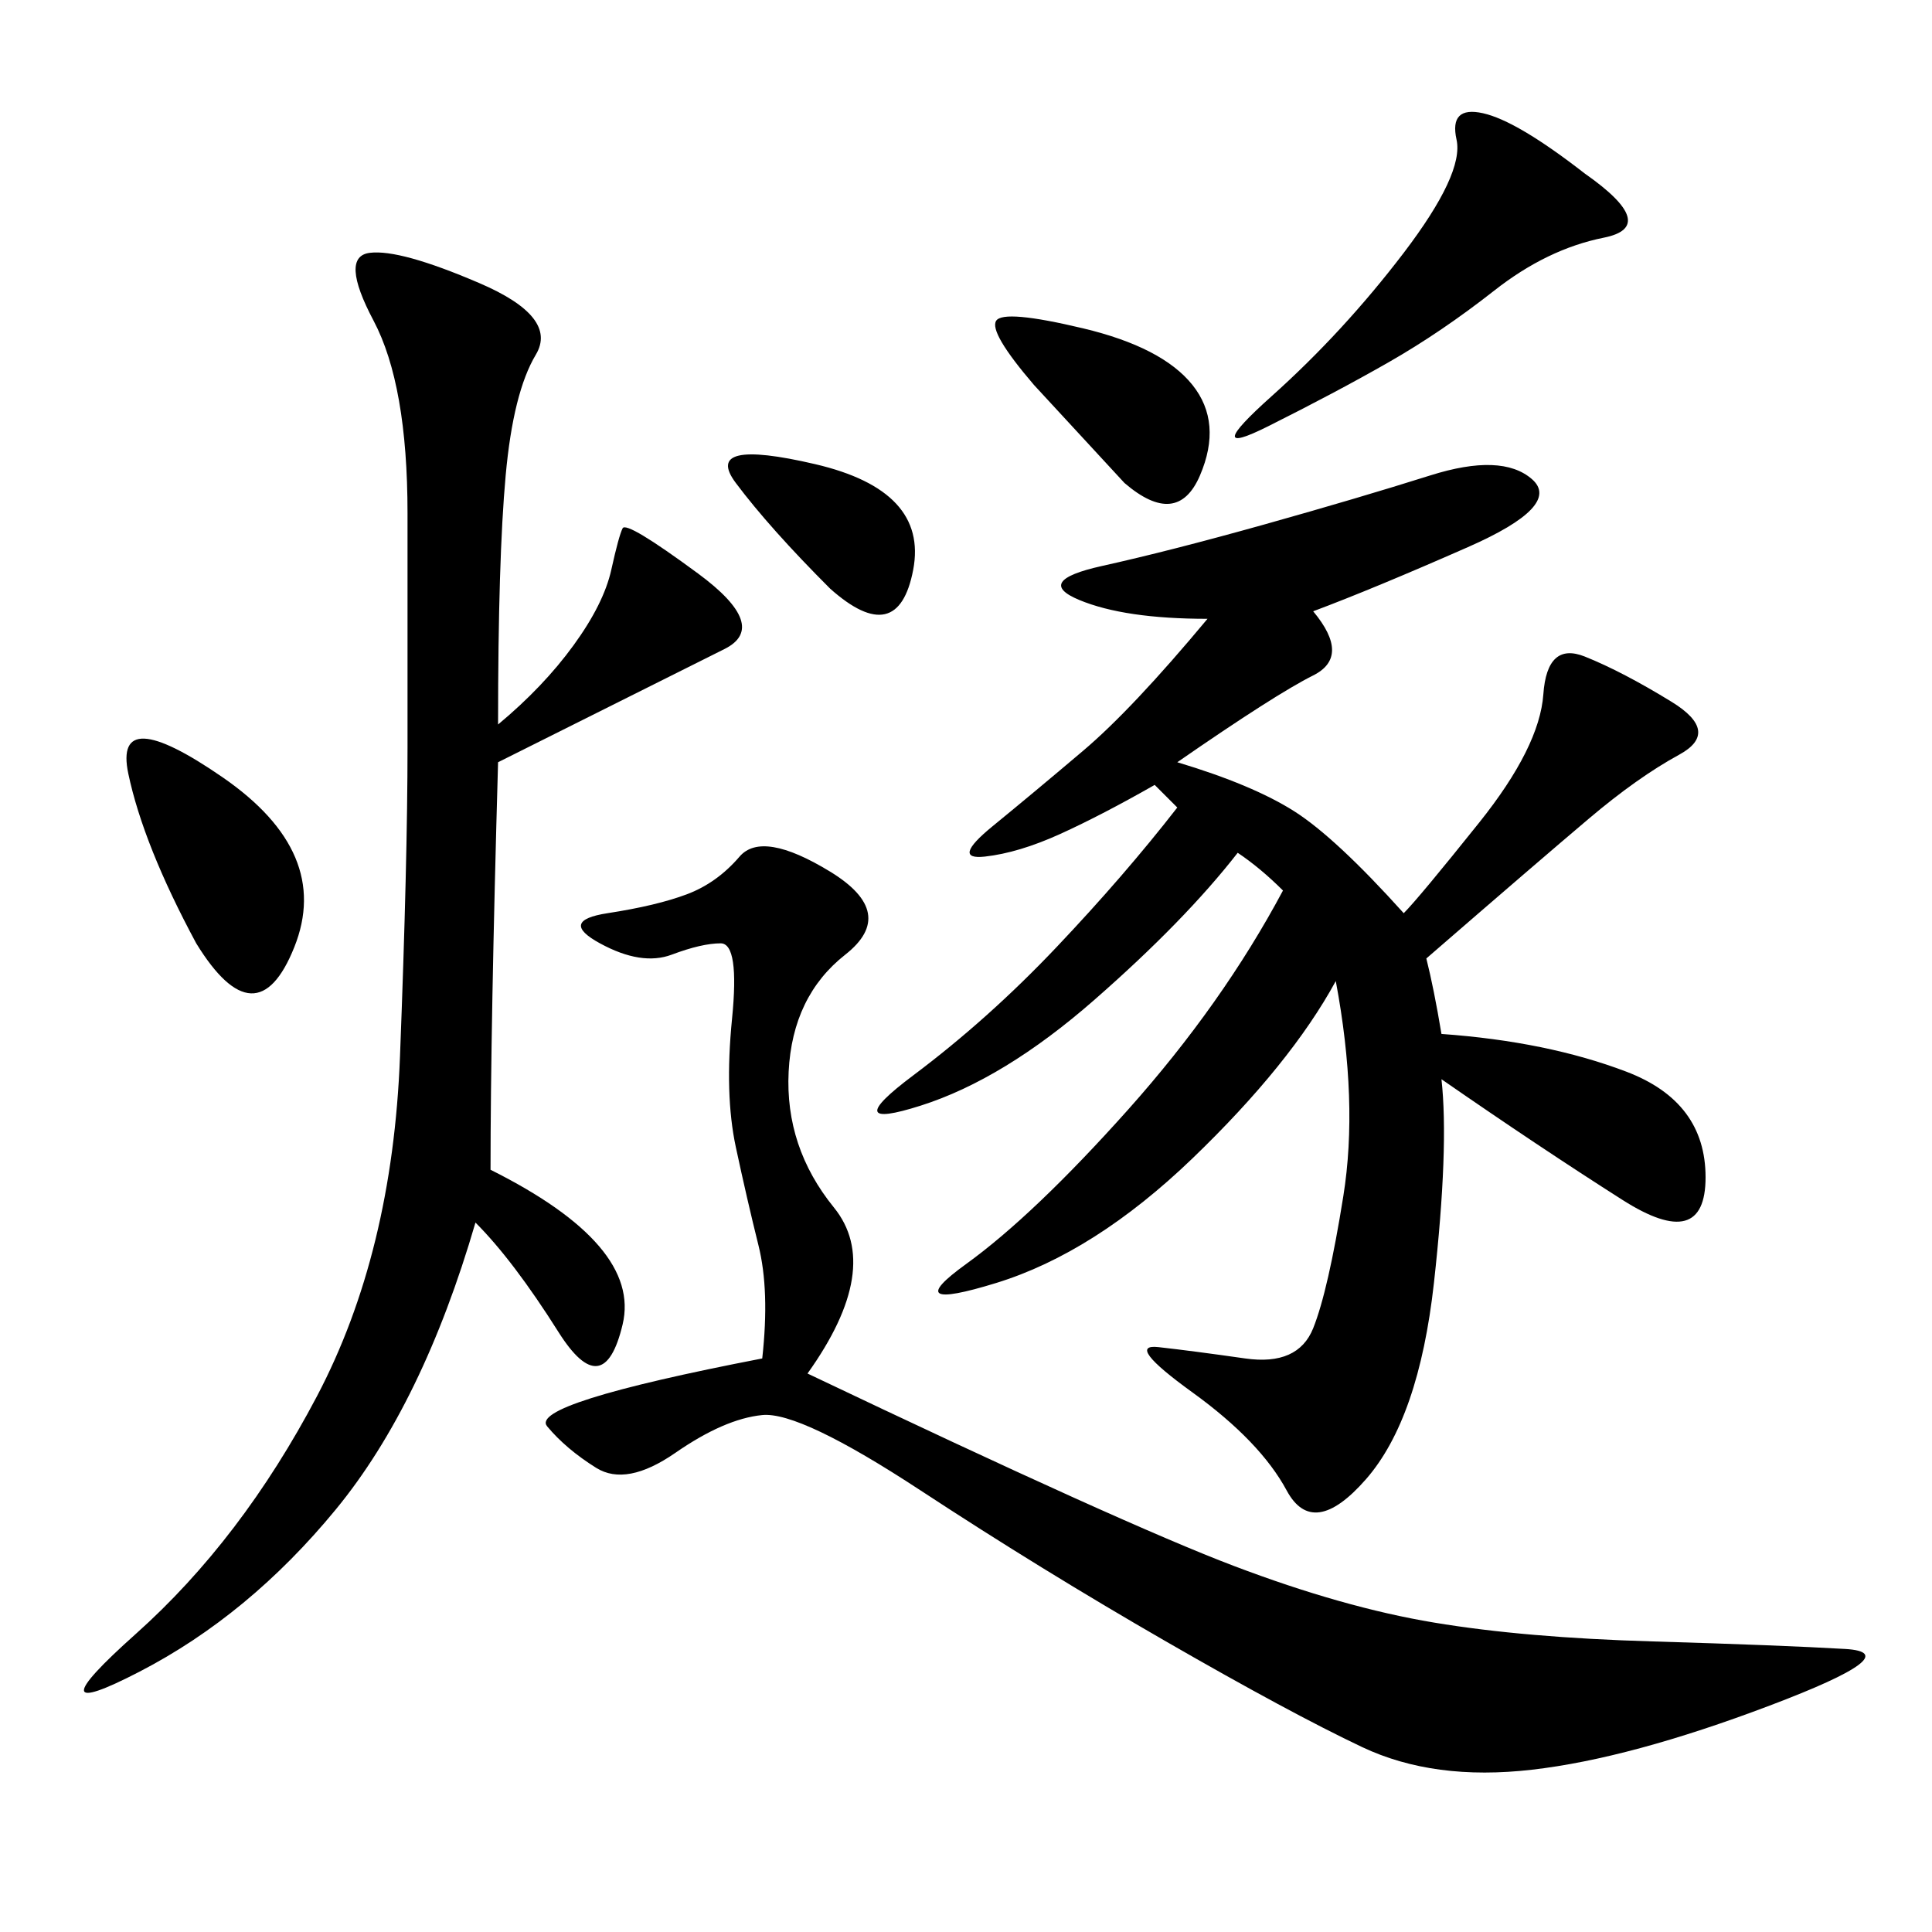 <svg xmlns="http://www.w3.org/2000/svg" xmlns:xlink="http://www.w3.org/1999/xlink" width="300" height="300"><path d="M203.91 94.92Q209.77 101.95 203.91 104.88Q198.05 107.81 182.81 118.36L182.81 118.36Q194.53 121.88 200.98 125.98Q207.42 130.08 217.97 141.80L217.97 141.80Q220.31 139.45 229.69 127.73Q239.06 116.02 239.65 107.81Q240.23 99.61 246.09 101.95Q251.95 104.30 259.57 108.98Q267.19 113.67 260.74 117.19Q254.30 120.70 246.68 127.15Q239.06 133.59 221.48 148.83L221.48 148.83Q222.66 153.52 223.83 160.55L223.83 160.55Q240.23 161.72 252.54 166.41Q264.84 171.09 264.84 182.81L264.84 182.81Q264.84 194.53 251.95 186.33Q239.06 178.13 223.83 167.58L223.83 167.58Q225 178.13 222.66 199.22Q220.31 220.31 212.11 229.69Q203.91 239.06 199.80 231.45Q195.70 223.83 185.16 216.21Q174.61 208.59 179.88 209.18Q185.16 209.77 193.36 210.94Q201.56 212.11 203.91 206.25Q206.25 200.39 208.59 185.74Q210.94 171.09 207.42 152.34L207.42 152.34Q200.39 165.23 185.16 179.88Q169.92 194.53 154.69 199.22Q139.45 203.91 150 196.29Q160.55 188.67 175.20 172.27Q189.84 155.86 199.22 138.28L199.22 138.28Q195.70 134.77 192.19 132.42L192.19 132.42Q183.98 142.97 169.92 155.27Q155.86 167.58 142.97 171.68Q130.08 175.78 141.80 166.99Q153.52 158.20 164.06 147.07Q174.61 135.94 182.81 125.39L182.81 125.39L179.30 121.88Q171.09 126.56 164.65 129.49Q158.20 132.42 152.93 133.01Q147.66 133.59 154.10 128.32Q160.55 123.05 168.16 116.60Q175.78 110.16 187.50 96.09L187.50 96.09Q174.61 96.09 167.58 93.16Q160.55 90.23 171.09 87.89Q181.64 85.55 196.29 81.45Q210.94 77.34 222.07 73.83Q233.20 70.31 237.89 74.41Q242.58 78.52 227.93 84.96Q213.28 91.41 203.91 94.92L203.91 94.92ZM77.34 112.50Q84.38 106.64 89.06 100.20Q93.75 93.75 94.92 88.48Q96.09 83.20 96.68 82.03Q97.27 80.86 108.40 89.06Q119.53 97.27 112.50 100.78L112.50 100.78L77.34 118.36Q76.17 159.38 76.17 181.64L76.17 181.64Q99.61 193.36 96.68 205.66Q93.75 217.97 86.72 206.84Q79.69 195.70 73.83 189.84L73.83 189.84Q65.63 217.97 52.15 234.38Q38.67 250.78 21.68 259.57Q4.69 268.36 21.09 253.71Q37.50 239.06 49.22 216.80Q60.94 194.53 62.11 164.06Q63.28 133.59 63.28 116.02L63.28 116.02L63.28 79.69Q63.28 59.77 58.01 49.80Q52.73 39.84 57.42 39.26Q62.11 38.67 74.41 43.95Q86.72 49.22 83.20 55.08Q79.69 60.94 78.52 73.83Q77.34 86.72 77.34 112.50L77.34 112.50ZM125.39 213.28Q174.61 236.72 191.60 243.16Q208.59 249.61 222.66 251.95Q236.72 254.30 256.64 254.88Q276.56 255.47 286.52 256.05Q296.48 256.64 274.80 264.84Q253.13 273.05 237.89 274.80Q222.66 276.56 211.52 271.29Q200.39 266.02 181.05 254.88Q161.72 243.75 142.97 231.45Q124.22 219.14 118.36 219.73Q112.50 220.31 104.88 225.59Q97.27 230.86 92.58 227.93Q87.89 225 84.96 221.48Q82.03 217.97 118.36 210.94L118.36 210.94Q119.53 200.39 117.77 193.36Q116.02 186.33 114.26 178.13Q112.50 169.92 113.67 158.20Q114.84 146.48 111.91 146.48Q108.98 146.48 104.30 148.24Q99.61 150 93.16 146.48Q86.72 142.97 94.34 141.80Q101.95 140.63 106.64 138.87Q111.33 137.11 114.84 133.01Q118.36 128.91 128.91 135.35Q139.45 141.80 131.25 148.24Q123.05 154.69 122.46 166.41Q121.88 178.13 129.49 187.50Q137.11 196.88 125.39 213.28L125.39 213.28ZM246.09 26.95Q257.81 35.16 249.02 36.91Q240.23 38.67 232.03 45.12Q223.83 51.56 215.63 56.25Q207.42 60.94 196.88 66.21Q186.33 71.48 197.46 61.52Q208.59 51.56 217.97 39.26Q227.34 26.95 226.17 21.68Q225 16.41 230.27 17.58Q235.55 18.75 246.09 26.95L246.09 26.95ZM30.47 146.48Q22.27 131.25 19.92 120.12Q17.58 108.98 34.57 120.70Q51.56 132.42 45.70 147.07Q39.84 161.72 30.47 146.48L30.47 146.48ZM160.55 59.77Q153.52 51.56 154.69 49.80Q155.86 48.05 168.16 50.98Q180.47 53.91 185.16 59.77Q189.84 65.63 186.33 73.83Q182.81 82.03 174.61 75L174.61 75L160.55 59.77ZM128.91 91.41Q119.53 82.03 114.26 75Q108.98 67.97 126.56 72.07Q144.14 76.17 141.80 88.48Q139.45 100.78 128.91 91.41L128.91 91.41Z"/></svg>